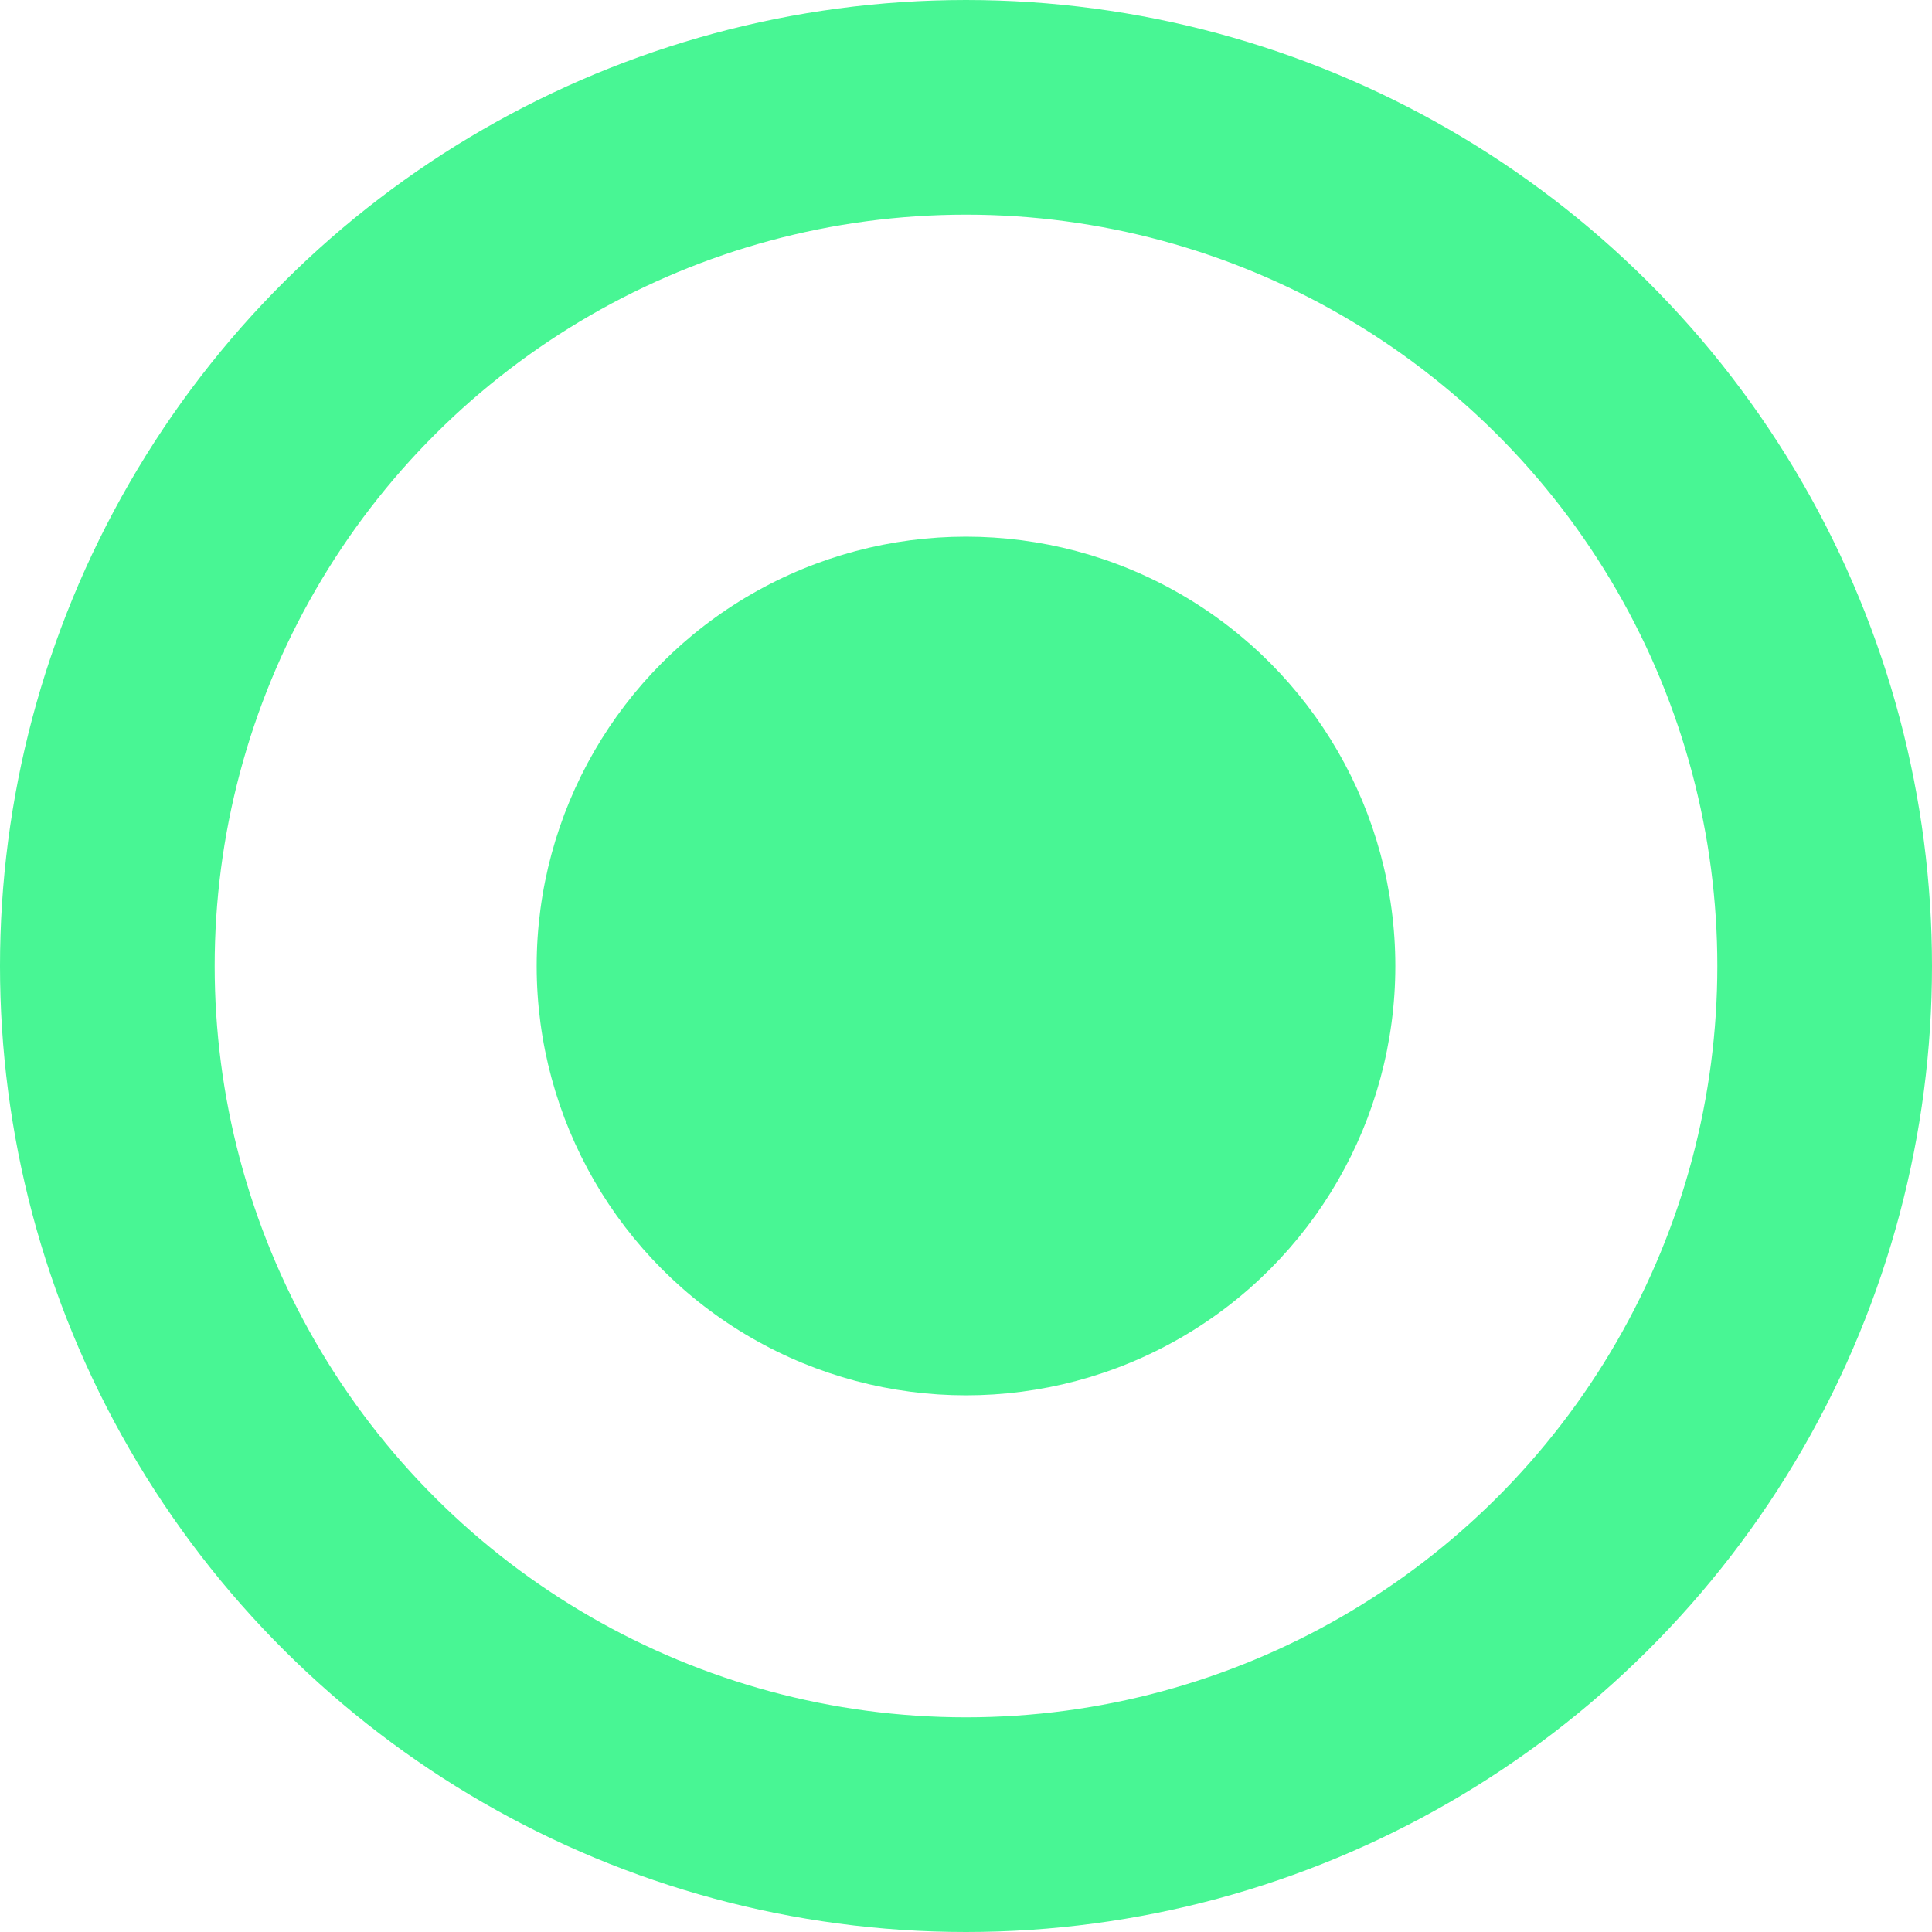 <?xml version="1.0" encoding="UTF-8"?>
<svg width="18px" height="18px" viewBox="0 0 18 18" version="1.1" xmlns="http://www.w3.org/2000/svg" xmlns:xlink="http://www.w3.org/1999/xlink">
    <!-- Generator: Sketch 63.1 (92452) - https://sketch.com -->
    <desc>Created with Sketch.</desc>
    <g id="icon/stage/spring/current" stroke="none" stroke-width="1" fill="none" fill-rule="evenodd">
        <circle id="Oval-2-Copy" fill="#48F694" cx="9" cy="9" r="4"></circle>
        <circle id="Oval-Copy-5" stroke="#48F694" stroke-width="2" transform="translate(9, 9) rotate(-270) translate(-9, -9) " cx="9" cy="9" r="8"></circle>
    </g>
</svg>